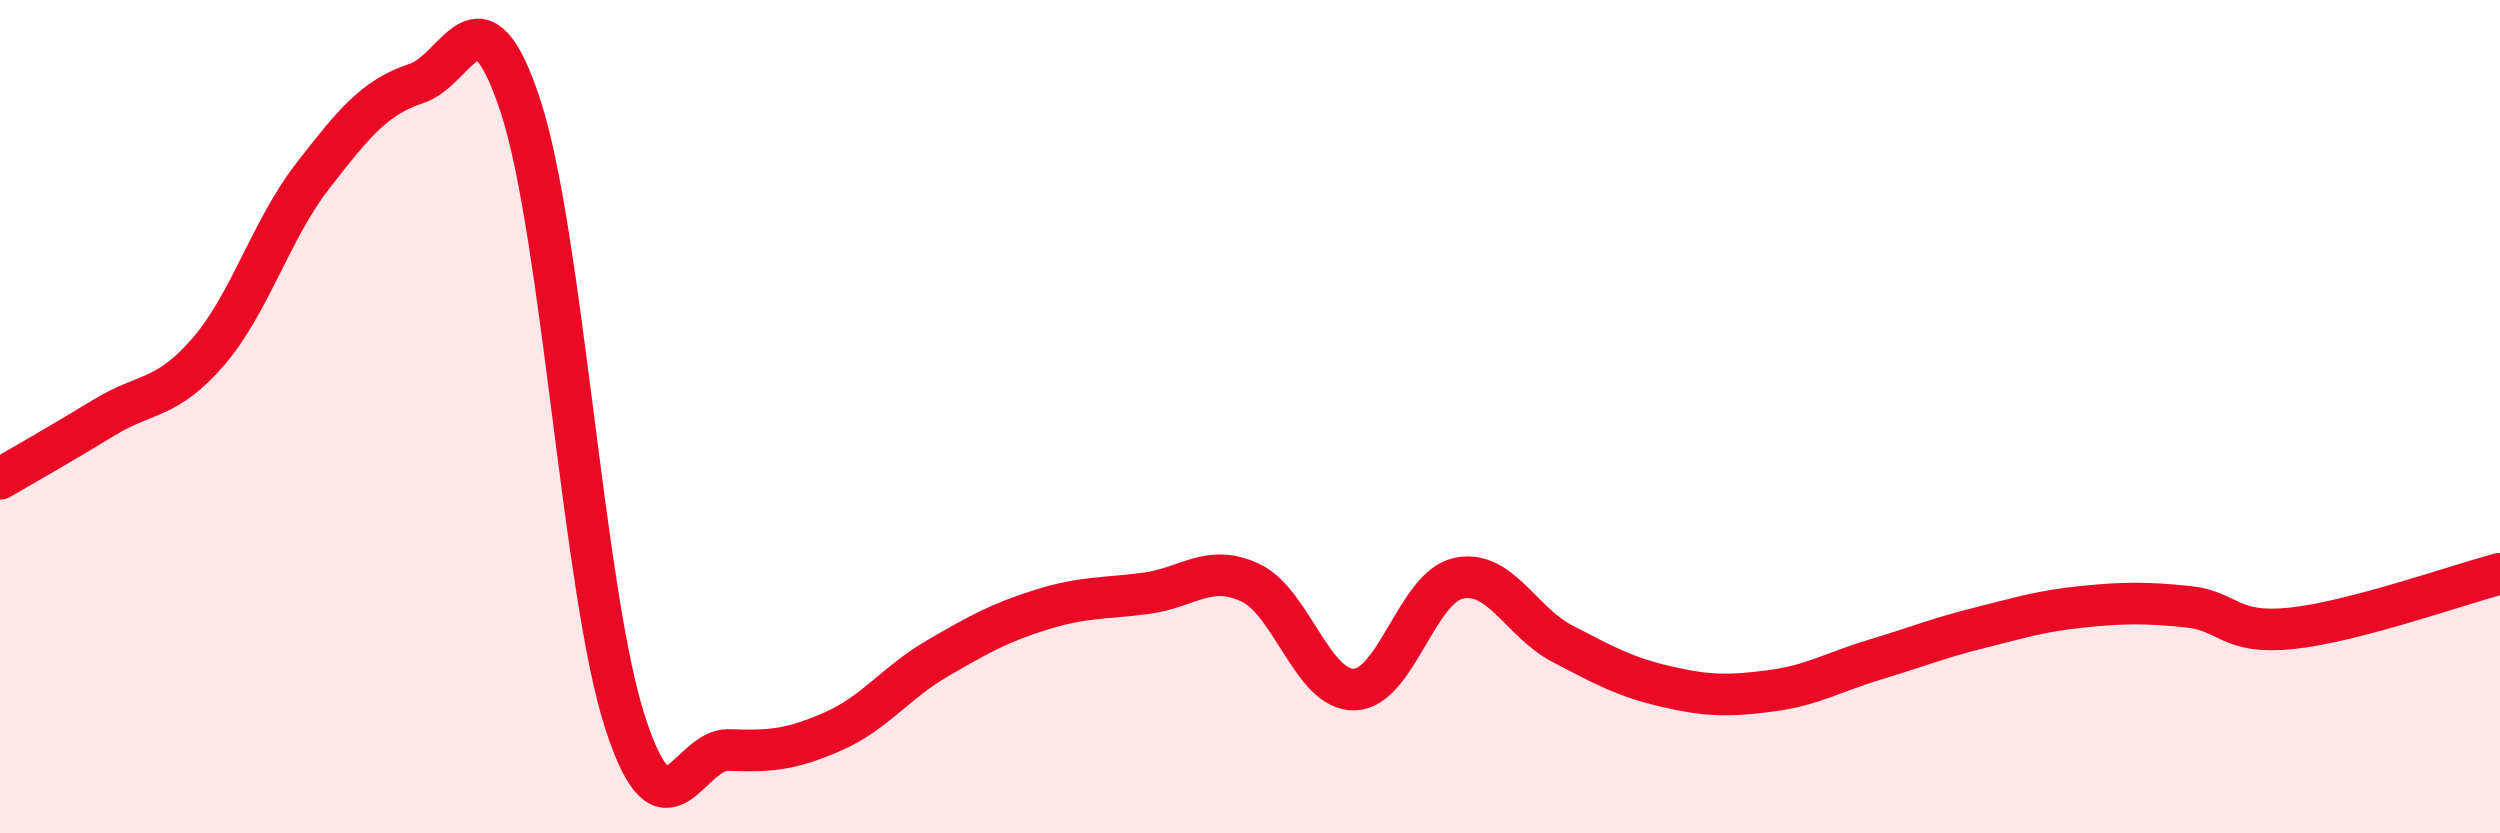 
    <svg width="60" height="20" viewBox="0 0 60 20" xmlns="http://www.w3.org/2000/svg">
      <path
        d="M 0,11.49 C 0.5,11.2 1.5,10.63 2.5,10.02 C 3.5,9.41 4,9.6 5,8.44 C 6,7.28 6.5,5.52 7.5,4.23 C 8.5,2.94 9,2.33 10,2 C 11,1.67 11.5,-0.5 12.5,2.57 C 13.5,5.64 14,14.24 15,17.33 C 16,20.42 16.5,17.96 17.5,18 C 18.5,18.04 19,17.99 20,17.55 C 21,17.11 21.5,16.38 22.5,15.8 C 23.5,15.22 24,14.94 25,14.63 C 26,14.32 26.5,14.37 27.5,14.24 C 28.5,14.11 29,13.52 30,13.98 C 31,14.44 31.5,16.57 32.5,16.55 C 33.5,16.53 34,14.1 35,13.88 C 36,13.66 36.5,14.93 37.5,15.45 C 38.5,15.97 39,16.25 40,16.48 C 41,16.71 41.5,16.71 42.5,16.58 C 43.5,16.45 44,16.13 45,15.83 C 46,15.53 46.5,15.32 47.5,15.07 C 48.5,14.82 49,14.66 50,14.56 C 51,14.46 51.5,14.46 52.5,14.56 C 53.5,14.66 53.5,15.24 55,15.08 C 56.5,14.92 59,14.03 60,13.77L60 20L0 20Z"
        fill="#EB0A25"
        opacity="0.1"
        stroke-linecap="round"
        stroke-linejoin="round"
      />
      <path
        d="M 0,11.49 C 0.5,11.2 1.5,10.63 2.5,10.02 C 3.5,9.41 4,9.6 5,8.44 C 6,7.28 6.5,5.52 7.5,4.23 C 8.5,2.94 9,2.33 10,2 C 11,1.67 11.5,-0.5 12.5,2.57 C 13.5,5.64 14,14.24 15,17.33 C 16,20.42 16.5,17.96 17.5,18 C 18.5,18.04 19,17.99 20,17.55 C 21,17.11 21.5,16.38 22.5,15.8 C 23.5,15.22 24,14.94 25,14.63 C 26,14.32 26.5,14.37 27.5,14.24 C 28.5,14.11 29,13.52 30,13.98 C 31,14.44 31.5,16.57 32.5,16.55 C 33.5,16.53 34,14.1 35,13.88 C 36,13.66 36.5,14.93 37.5,15.45 C 38.5,15.97 39,16.25 40,16.48 C 41,16.71 41.5,16.71 42.5,16.58 C 43.5,16.45 44,16.13 45,15.83 C 46,15.53 46.5,15.32 47.5,15.07 C 48.5,14.82 49,14.66 50,14.56 C 51,14.46 51.5,14.46 52.5,14.56 C 53.5,14.66 53.5,15.24 55,15.08 C 56.5,14.92 59,14.03 60,13.77"
        stroke="#EB0A25"
        stroke-width="1"
        fill="none"
        stroke-linecap="round"
        stroke-linejoin="round"
      />
    </svg>
  